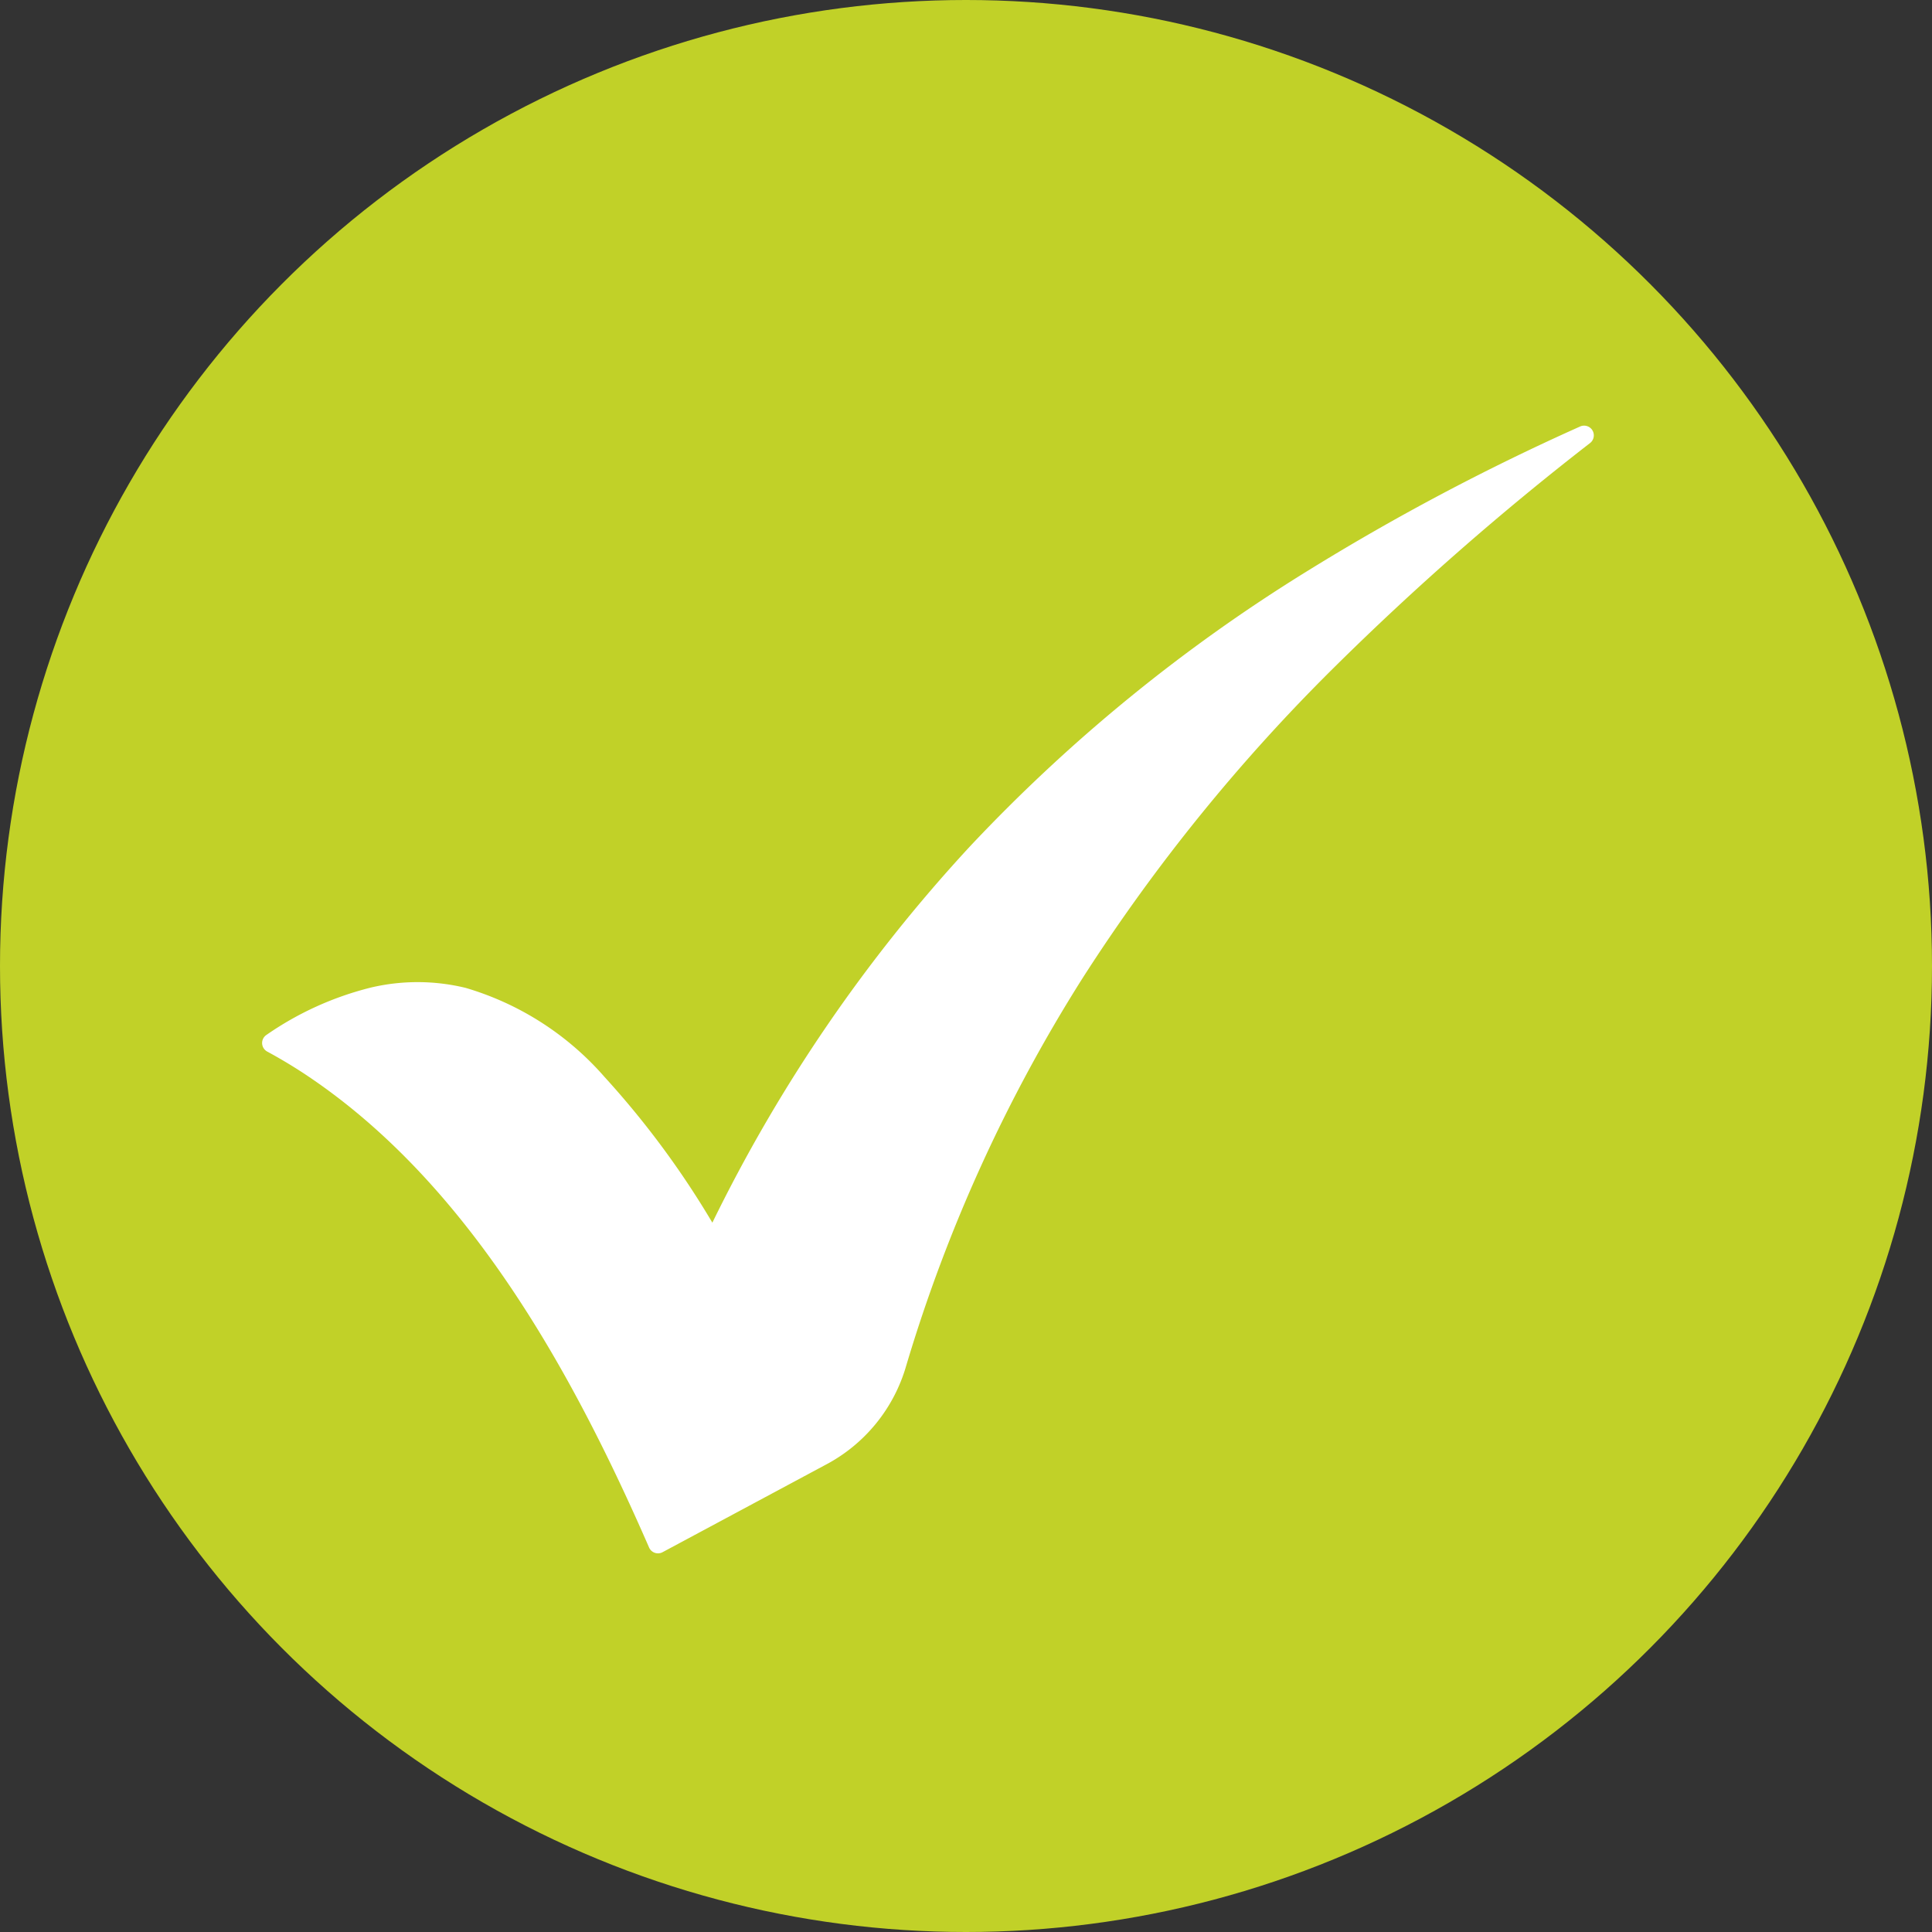 <svg xmlns="http://www.w3.org/2000/svg" xmlns:xlink="http://www.w3.org/1999/xlink" width="31" height="31" viewBox="0 0 31 31">
  <rect x="0" y="0" width="31" height="31" fill="#333333" stroke="none"/>
  <defs>
    <clipPath id="clip-path">
      <rect id="Rectangle_195" data-name="Rectangle 195" width="21.371" height="18.099" transform="translate(0 0)" fill="#fff"></rect>
    </clipPath>
  </defs>
  <g id="Group_1917" data-name="Group 1917" transform="translate(-742 -913)">
    <circle id="Ellipse_194" data-name="Ellipse 194" cx="15.5" cy="15.5" r="15.5" transform="translate(742 913)" fill="#C1D128"></circle>
    <g id="Group_1906" data-name="Group 1906" transform="translate(746.206 919.828)">
      <g id="Group_1582" data-name="Group 1582" transform="translate(0 0)" clip-path="url('#clip-path')">
        <path id="Path_1581" data-name="Path 1581" d="M7.224,12.794a25.083,25.083,0,0,1,4.126-6.03,26.531,26.531,0,0,1,5.414-4.422A37.058,37.058,0,0,1,21.151.017a.156.156,0,0,1,.16.264,45.285,45.285,0,0,0-4.1,3.593,29.085,29.085,0,0,0-4.049,5,24.983,24.983,0,0,0-2.827,6.213,2.611,2.611,0,0,1-1.31,1.6l-2.6,1.394a.156.156,0,0,1-.216-.075c-1.234-2.828-2.923-5.9-5.573-7.629Q.363,10.2.08,10.047a.156.156,0,0,1-.011-.266,5.09,5.09,0,0,1,1.68-.761,3.267,3.267,0,0,1,1.516.006,4.729,4.729,0,0,1,2.226,1.426,14.206,14.206,0,0,1,1.733,2.341" transform="translate(0 -0.003)" fill="#fff" fill-rule="evenodd"></path>
      </g>
    </g>
  </g>
</svg>
